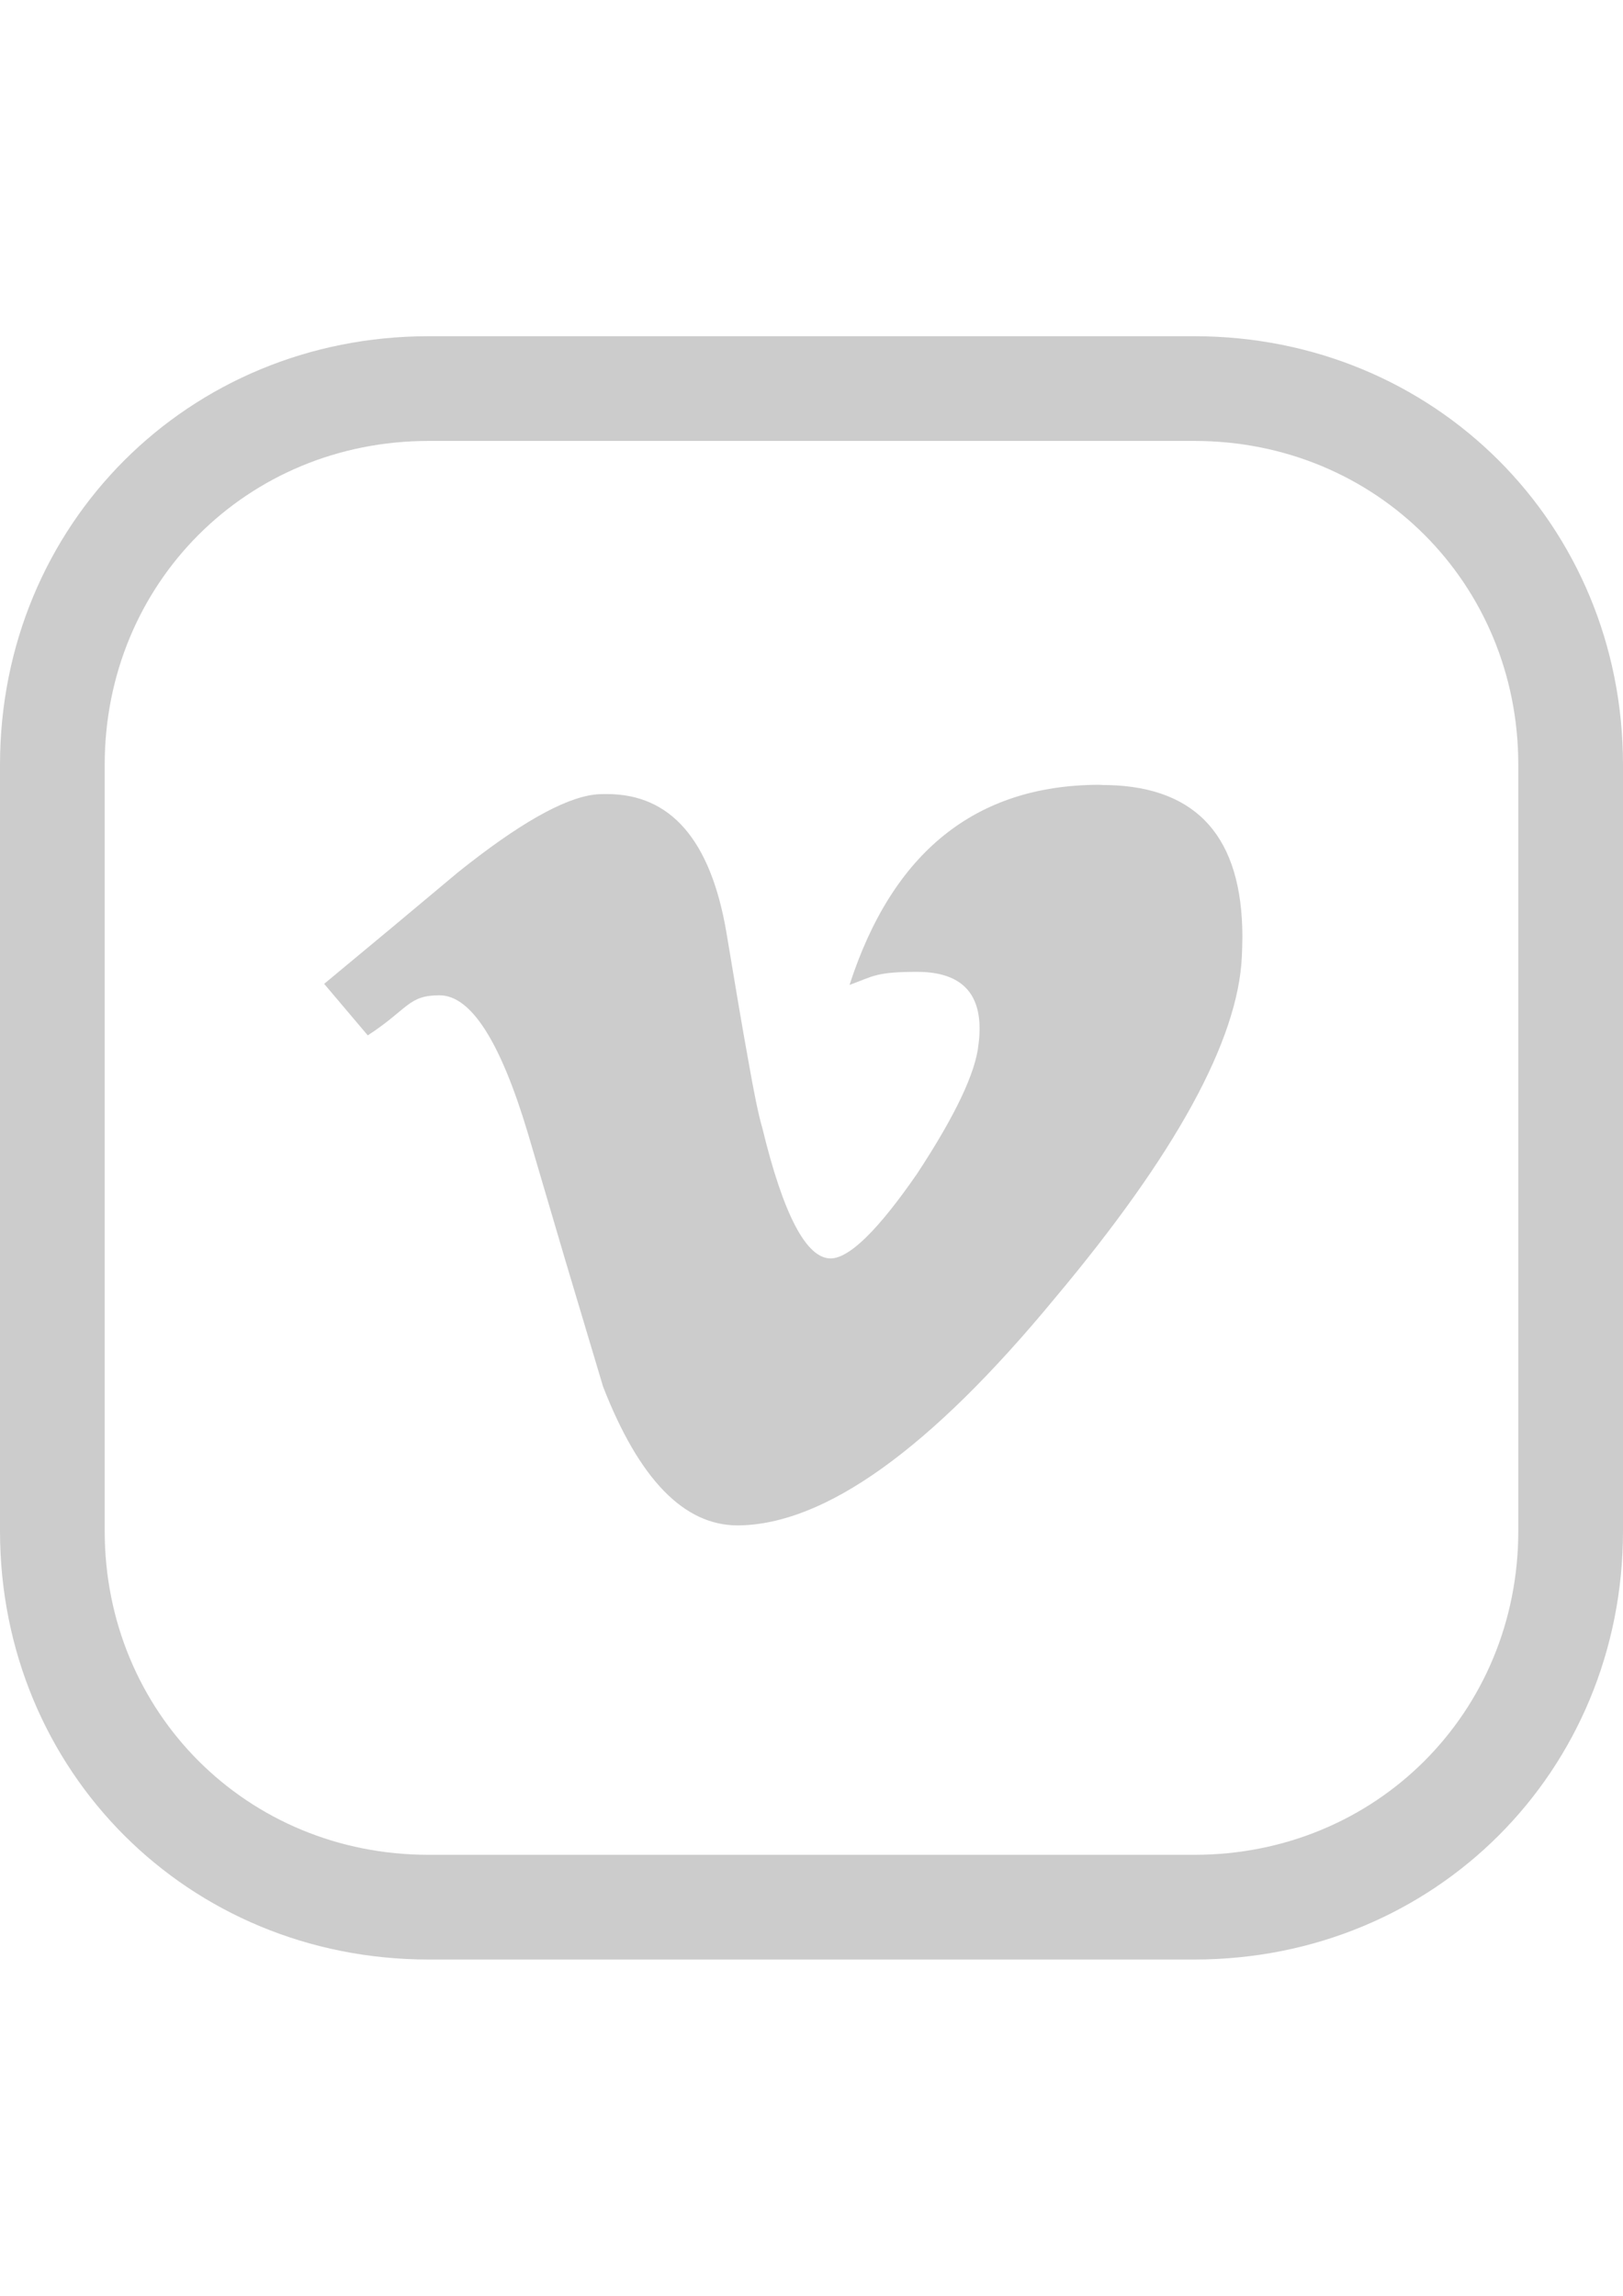 <?xml version="1.0" encoding="UTF-8"?>
<svg id="Layer_1" xmlns="http://www.w3.org/2000/svg" version="1.1" viewBox="0 0 595.3 841.9">
  <!-- Generator: Adobe Illustrator 29.1.0, SVG Export Plug-In . SVG Version: 2.1.0 Build 142)  -->
  <defs>
    <style>
      .st0 {
        display: none;
      }

      .st1 {
        fill: #ccc;
      }
    </style>
  </defs>
  <g id="Layer_11" data-name="Layer_1">
    <path class="st1" d="M438.1,123.3H157.2C69.1,123.3,0,192.4,0,280.5v280.9c0,88.2,69.1,157.2,157.2,157.2h280.9c88.2,0,157.2-69.1,157.2-157.2v-280.9c0-88.1-69.1-157.2-157.2-157.2ZM556.9,561.4c0,66.6-52.2,118.8-118.8,118.8H157.2c-66.6,0-118.8-52.2-118.8-118.8v-280.9c0-66.6,52.2-118.8,118.8-118.8h280.9c66.6,0,118.8,52.2,118.8,118.8v280.9h0Z"/>
  </g>
  <g id="Layer_2" class="st0">
    <path d="M484.8,275.3c-6.2-4.5-14.4-4.9-21-1.1-6.6,3.9-21.1,5.8-32.8,7.3-2.4.3-4.8.6-7.1,1-16.3-13.6-37.2-21.2-58.7-21.2-48.5,0-88.3,37.5-91.1,84.7-44-7.4-84.2-30.3-112.8-64.8-4.2-5.1-10.8-7.7-17.5-6.8-6.6.9-12.3,5.2-14.9,11.3-1.2,2.8-11.9,29.2-11.9,94.4s44.6,98,75.1,119.8c-20.9,9.5-45,13-67.9,10.5-8.9-1-17.3,4.3-20.3,12.7s.3,17.8,7.9,22.6c36.1,22.8,77.8,34.8,120.7,34.8,137.6,0,220.9-108.1,224-214.7,4-5.7,11.5-16.9,24.3-36.5,5.1-7.9,9.4-24.9,11.5-34.3,1.6-7.5-1.3-15.2-7.5-19.7ZM421.9,348.4c-2.4,3.3-3.6,7.2-3.6,11.3,0,75.8-57.6,182.5-185.7,182.5s-23.1-1.1-34.3-3.1c15-5.7,29.2-13.6,42.2-23.7,5.2-4,8-10.5,7.4-17s-4.6-12.3-10.4-15.3c-.8-.4-82-43.1-82-102.9s1.1-35.8,2.5-47.8c37.7,32.5,85.7,51.9,136.1,54.4h1.2c11.2-.3,19.4-8.5,19.4-19.2s-.5-5.2-1.5-7.5c-.5-2.9-.7-5.8-.7-8.7,0-28.5,23.7-51.7,52.8-51.7s28.7,6,38.6,16.4c4.5,4.7,11.2,6.9,17.6,5.6,4.4-.8,9.4-1.5,14.7-2.2,1.9-.2,3.8-.5,5.7-.8-14.5,22.1-19.8,29.3-20,29.7Z"/>
  </g>
  <g id="Layer_3" class="st0">
    <path d="M296.2,282.4c-79.7,0-144.4,64.7-144.4,144.4s64.7,144.4,144.4,144.4,144.4-64.7,144.4-144.4-64.7-144.4-144.4-144.4ZM296.2,520.5c-51.7,0-93.7-41.9-93.7-93.7s41.9-93.7,93.7-93.7,93.7,41.9,93.7,93.7-42,93.7-93.7,93.7Z"/>
    <path d="M480,276.7c0,18.6-15.1,33.7-33.7,33.7s-33.7-15.1-33.7-33.7,15.1-33.7,33.7-33.7c18.6,0,33.7,15.1,33.7,33.7Z"/>
  </g>
  <g id="Layer_4" class="st0">
    <path d="M324.8,619.8v-173.3h69.5l11.5-69.7h-80.9v-48.3c0-19.1,14.6-33.7,33.7-33.7h46.1v-69.8h-46.1c-57.2,0-103.4,46.4-103.4,103.6v48.1h-67.5v69.7h67.5v175.3"/>
  </g>
  <g id="Layer_5">
    <path class="st1" d="M406.7,287.9c32.6.9,48.9,19.4,49,55.5,0,2.4-.1,4.8-.2,7.4-1.4,30.7-24.3,72.5-68.6,125.3-45.7,55.4-84.5,83.1-116.3,83.3-19.8,0-36.2-17-49.4-50.9l-13.9-46.5-13.7-46.5c-10.1-33.7-20.9-50.5-32.4-50.5s-11.3,4.9-26.3,14.7l-16-18.9,24.8-20.6,24.4-20.4c21.9-17.5,38.5-27,49.9-28.4,1.5-.2,3-.2,4.6-.2,23.4,0,38,16.8,43.8,50.5,3.2,19.2,5.8,34.8,8,46.8,2.1,12,3.8,20.4,5.2,25.1,7.7,31.8,16.1,47.8,25,47.9,6.9,0,17.5-10.4,31.8-31.1,14-21.3,21.5-37.1,22.5-47.4.3-2.1.4-4,.4-5.8,0-13.9-7.7-20.8-22.9-20.8s-16,1.6-24.8,4.8c15.8-48.8,46.3-73.2,91.3-73.4,1.3.1,2.5.1,3.8.1Z"/>
  </g>
</svg>